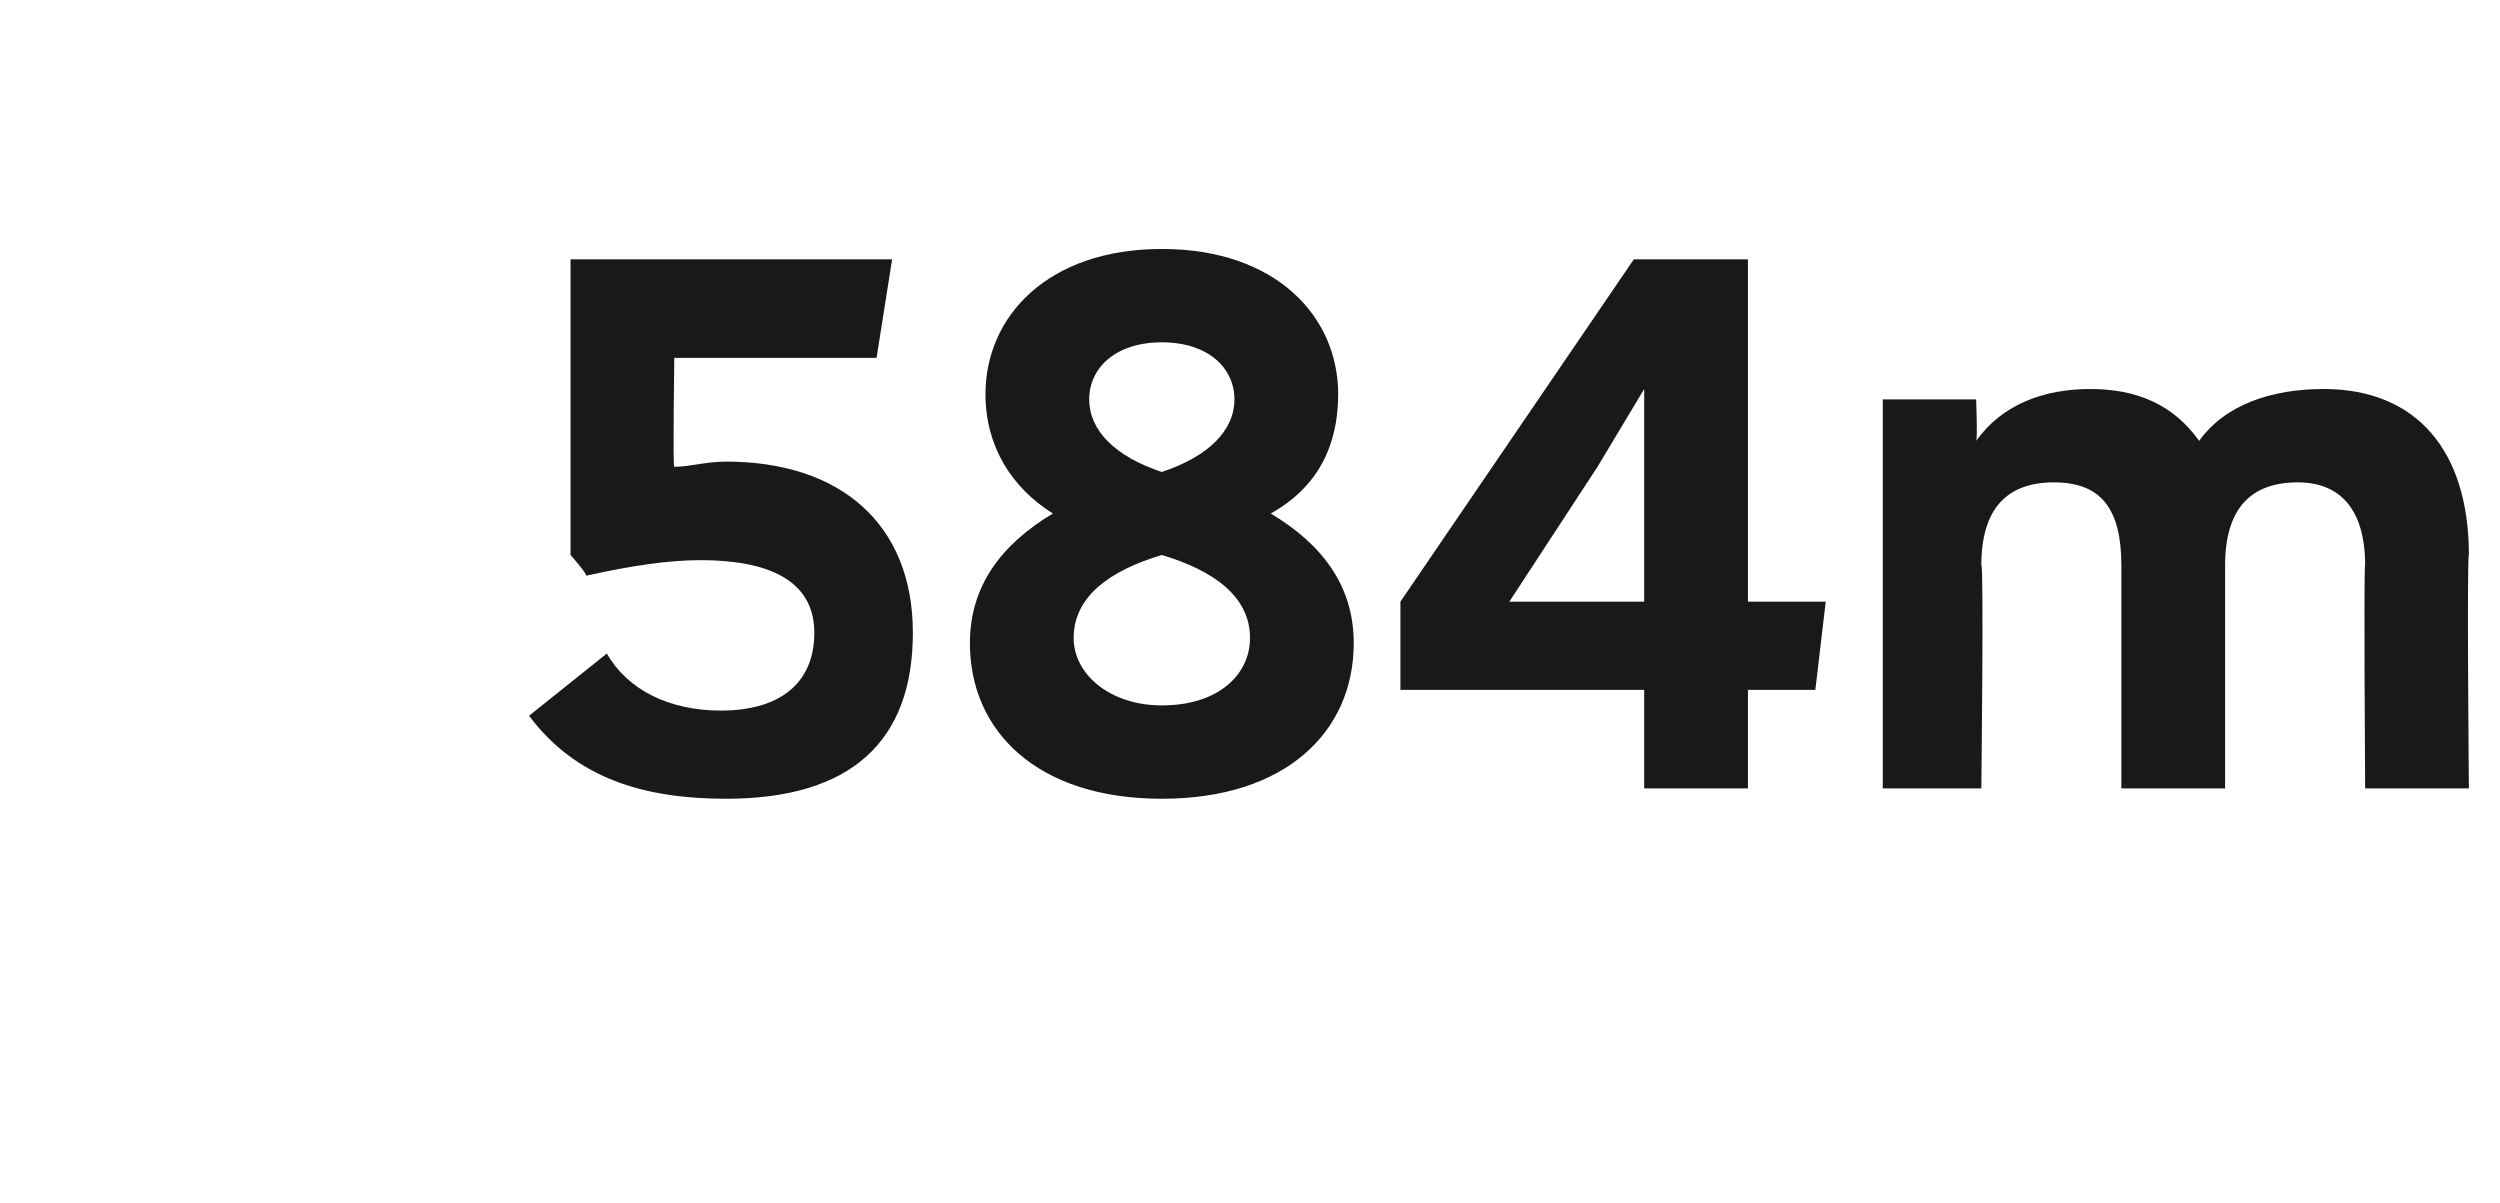 <?xml version="1.0" standalone="no"?><!DOCTYPE svg PUBLIC "-//W3C//DTD SVG 1.1//EN" "http://www.w3.org/Graphics/SVG/1.1/DTD/svg11.dtd"><svg xmlns="http://www.w3.org/2000/svg" version="1.1" width="48.2px" height="23.2px" viewBox="0 -5 48.2 23.2" style="top:-5px"><desc>584m</desc><defs/><g id="Polygon146438"><path d="m17.6 7.2c0 2.1-1.2 3.2-3.6 3.2c-1.6 0-2.9-.4-3.8-1.6l1.5-1.2c.4.7 1.2 1.1 2.2 1.1c1.1 0 1.8-.5 1.8-1.5c0-.9-.7-1.4-2.2-1.4c-.6 0-1.3.1-2.2.3c.02-.04-.3-.4-.3-.4V0h6.2l-.3 1.9H13s-.03 2.12 0 2.1c.3 0 .6-.1 1-.1c2.2 0 3.6 1.2 3.6 3.3zm8.5.2c0 1.7-1.3 3-3.7 3c-2.4 0-3.7-1.3-3.7-3c0-1.1.6-1.9 1.6-2.5c-.8-.5-1.3-1.3-1.3-2.3c0-1.5 1.2-2.8 3.4-2.8c2.2 0 3.4 1.3 3.4 2.8c0 1-.4 1.8-1.3 2.3c1 .6 1.6 1.4 1.6 2.5zM21 2.7c0 .6.5 1.1 1.4 1.4c.9-.3 1.4-.8 1.4-1.4c0-.6-.5-1.1-1.4-1.1c-.9 0-1.4.5-1.4 1.1zm3.1 4.6c0-.8-.7-1.3-1.7-1.6c-1 .3-1.7.8-1.7 1.6c0 .7.7 1.3 1.7 1.3c1.1 0 1.7-.6 1.7-1.3zm11.1-.7L35 8.3h-1.3v1.9h-2V8.3H27V6.6L31.5 0h2.2v6.6h1.5zm-6.1 0h2.6V2.5L30.8 4l-1.7 2.6zm18.5-.9c-.04.03 0 4.5 0 4.5h-2s-.03-4.32 0-4.3c0-1.1-.5-1.6-1.3-1.6c-.9 0-1.4.5-1.4 1.6v4.3h-2V5.9c0-1.1-.4-1.6-1.3-1.6c-.9 0-1.4.5-1.4 1.6c.05-.03 0 4.3 0 4.3h-1.9V2.7h1.8s.03.76 0 .8c.5-.7 1.3-1 2.2-1c.9 0 1.6.3 2.1 1c.5-.7 1.4-1 2.4-1c1.8 0 2.8 1.2 2.8 3.2z" stroke="none" fill="#191919"/></g></svg>